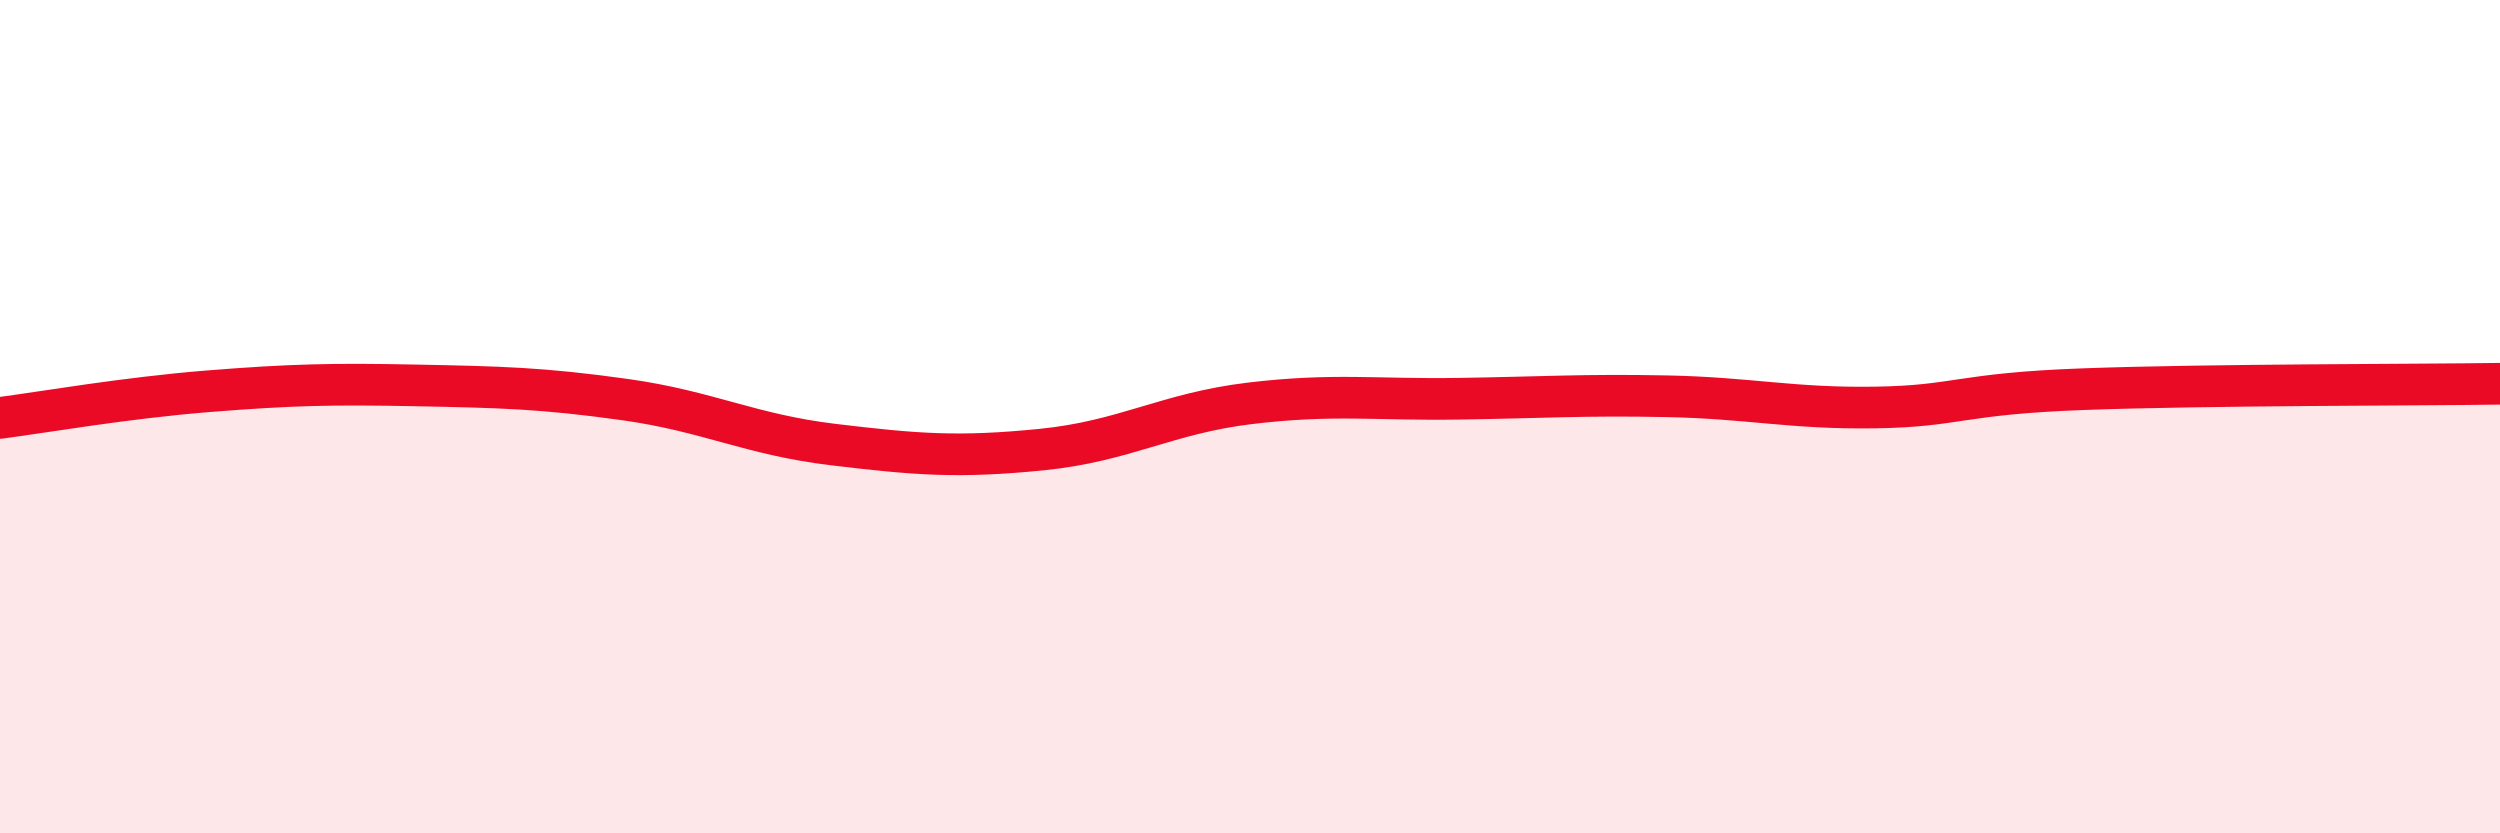 
    <svg width="60" height="20" viewBox="0 0 60 20" xmlns="http://www.w3.org/2000/svg">
      <path
        d="M 0,10.03 C 1,9.9 3,9.55 5,9.39 C 7,9.23 8,9.21 10,9.25 C 12,9.29 13,9.31 15,9.59 C 17,9.87 18,10.43 20,10.67 C 22,10.91 23,10.99 25,10.79 C 27,10.59 28,9.92 30,9.68 C 32,9.44 33,9.6 35,9.57 C 37,9.54 38,9.47 40,9.51 C 42,9.55 43,9.81 45,9.78 C 47,9.75 47,9.45 50,9.34 C 53,9.23 58,9.24 60,9.21L60 20L0 20Z"
        fill="#EB0A25"
        opacity="0.1"
        stroke-linecap="round"
        stroke-linejoin="round"
      />
      <path
        d="M 0,10.03 C 1,9.9 3,9.55 5,9.39 C 7,9.23 8,9.21 10,9.25 C 12,9.29 13,9.31 15,9.59 C 17,9.87 18,10.43 20,10.67 C 22,10.91 23,10.99 25,10.79 C 27,10.59 28,9.92 30,9.68 C 32,9.44 33,9.6 35,9.57 C 37,9.54 38,9.47 40,9.51 C 42,9.55 43,9.81 45,9.78 C 47,9.75 47,9.45 50,9.34 C 53,9.23 58,9.24 60,9.21"
        stroke="#EB0A25"
        stroke-width="1"
        fill="none"
        stroke-linecap="round"
        stroke-linejoin="round"
      />
    </svg>
  